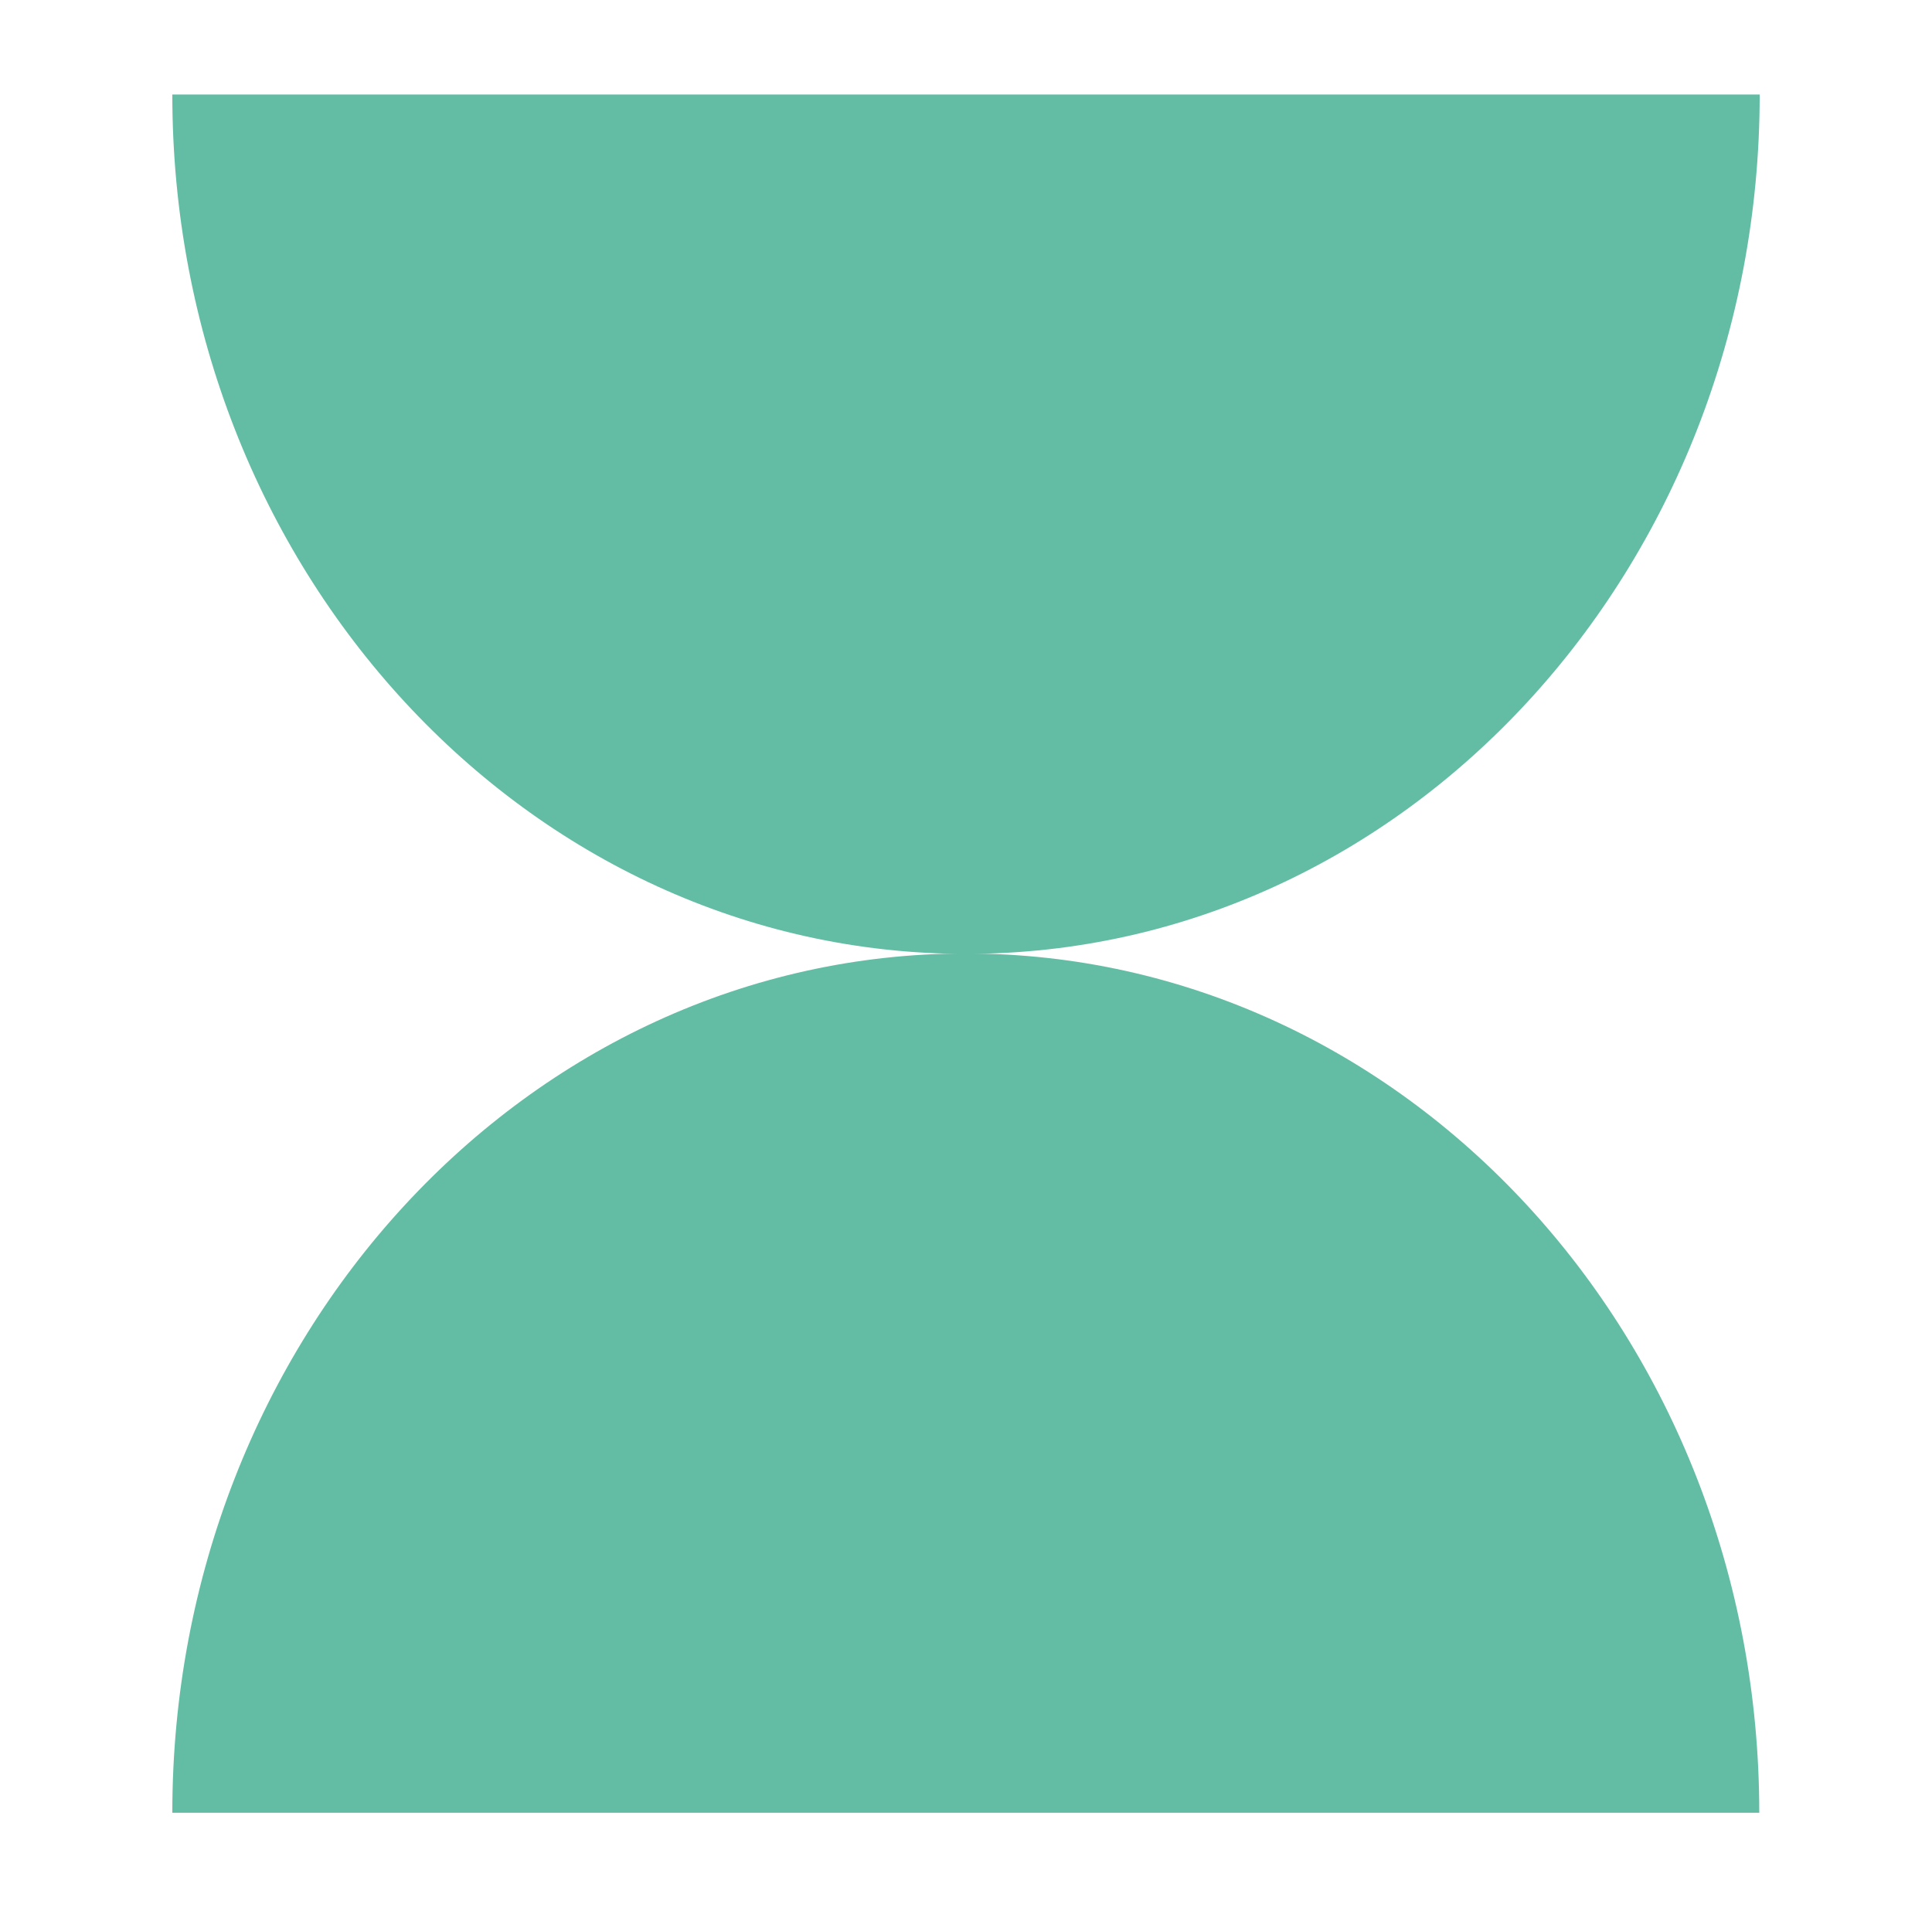 <svg xmlns="http://www.w3.org/2000/svg" id="Calque_1" viewBox="0 0 459.7 453.9"><defs><style>      .st0 {        fill: #63bda4;      }    </style></defs><path class="st0" d="M41,431.4c0-112.9,84.5-204.5,188.8-204.5s188.8,91.5,188.8,204.5H41Z"></path><path class="st0" d="M418.7,22.5c0,112.9-84.5,204.5-188.8,204.5S41,135.4,41,22.5h377.6Z"></path></svg>